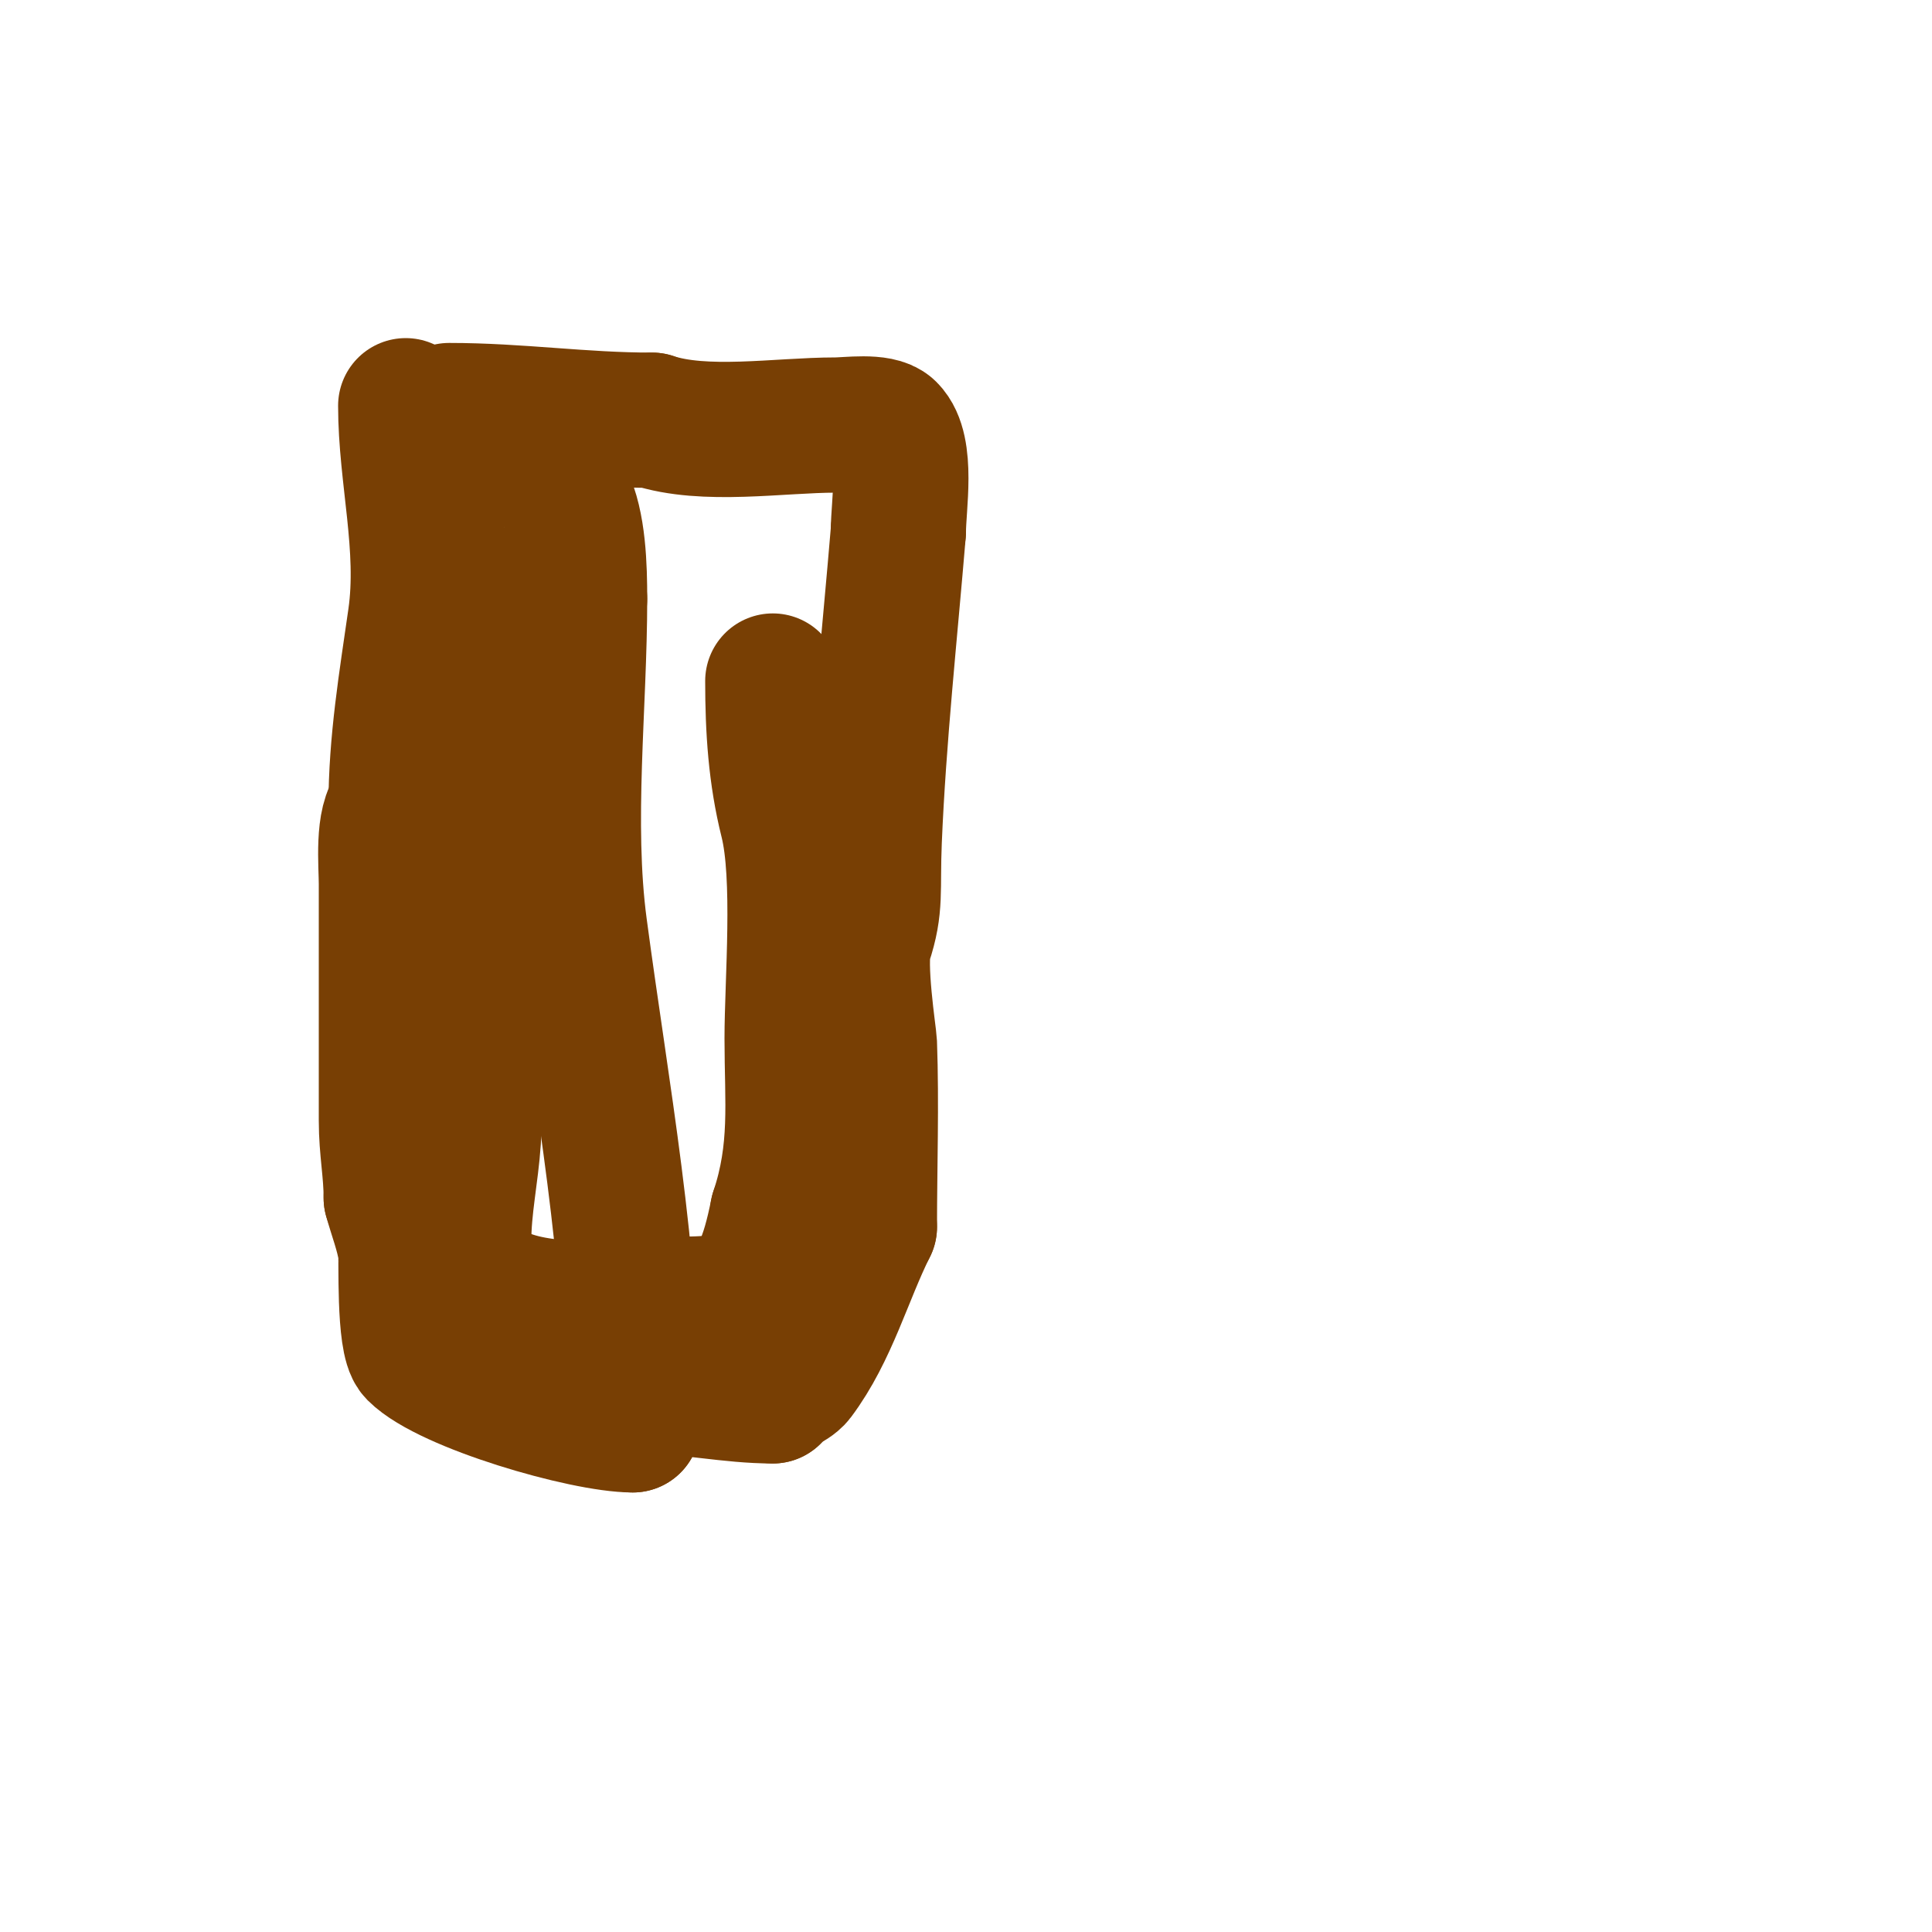 <svg viewBox='0 0 400 400' version='1.1' xmlns='http://www.w3.org/2000/svg' xmlns:xlink='http://www.w3.org/1999/xlink'><g fill='none' stroke='#783f04' stroke-width='28' stroke-linecap='round' stroke-linejoin='round'><path d='M93,85c14.41,0 27.373,2 42,2'/><path d='M135,87c10.861,3.62 26.323,1 38,1c2.58,0 9.057,-0.943 11,1c4.029,4.029 2,15.725 2,21'/><path d='M186,110c-1.77,21.244 -4.115,42.764 -5,64c-0.438,10.51 0.482,13.555 -2,21c-1.445,4.335 0.954,19.709 1,21c0.45,12.607 0,25.381 0,38'/><path d='M180,254c-5.075,10.149 -8.078,21.771 -15,31c-1.228,1.637 -5,2.666 -5,4'/><path d='M160,289c-8.788,0 -17.508,-2 -26,-2'/><path d='M84,84c0,14.493 4.116,29.191 2,44c-1.859,13.014 -4,25.624 -4,39'/><path d='M82,167c-2.906,2.906 -2,11.94 -2,16c0,16.333 0,32.667 0,49c0,5.97 1,10.429 1,16'/><path d='M81,248c1,3.667 2.436,7.241 3,11c0.214,1.429 -0.432,18.568 2,21c6.767,6.767 35.03,15 45,15'/><path d='M131,295c0,-34.86 -6.432,-68.742 -11,-103c-2.895,-21.709 0,-45.969 0,-68'/><path d='M120,124c0,-6.48 -0.224,-15.448 -3,-21c-0.565,-1.13 -5.682,-5.318 -7,-4c-6.585,6.585 -7.462,26.848 -10,37'/><path d='M100,136c0,15.919 0.075,33.626 -3,49c-2.183,10.913 1.938,36.924 1,51c-0.477,7.156 -2,13.803 -2,21'/><path d='M96,257c0,13.02 17.038,14 28,14'/><path d='M124,271c3.607,0 8.895,-1 11,-1'/><path d='M135,270c17.222,0 21.918,1.412 26,-19'/><path d='M161,251c4.288,-12.865 3,-22.922 3,-36c0,-11.627 1.877,-33.491 -1,-45c-2.399,-9.597 -3,-19.033 -3,-29'/><path d='M160,141'/></g>
</svg>